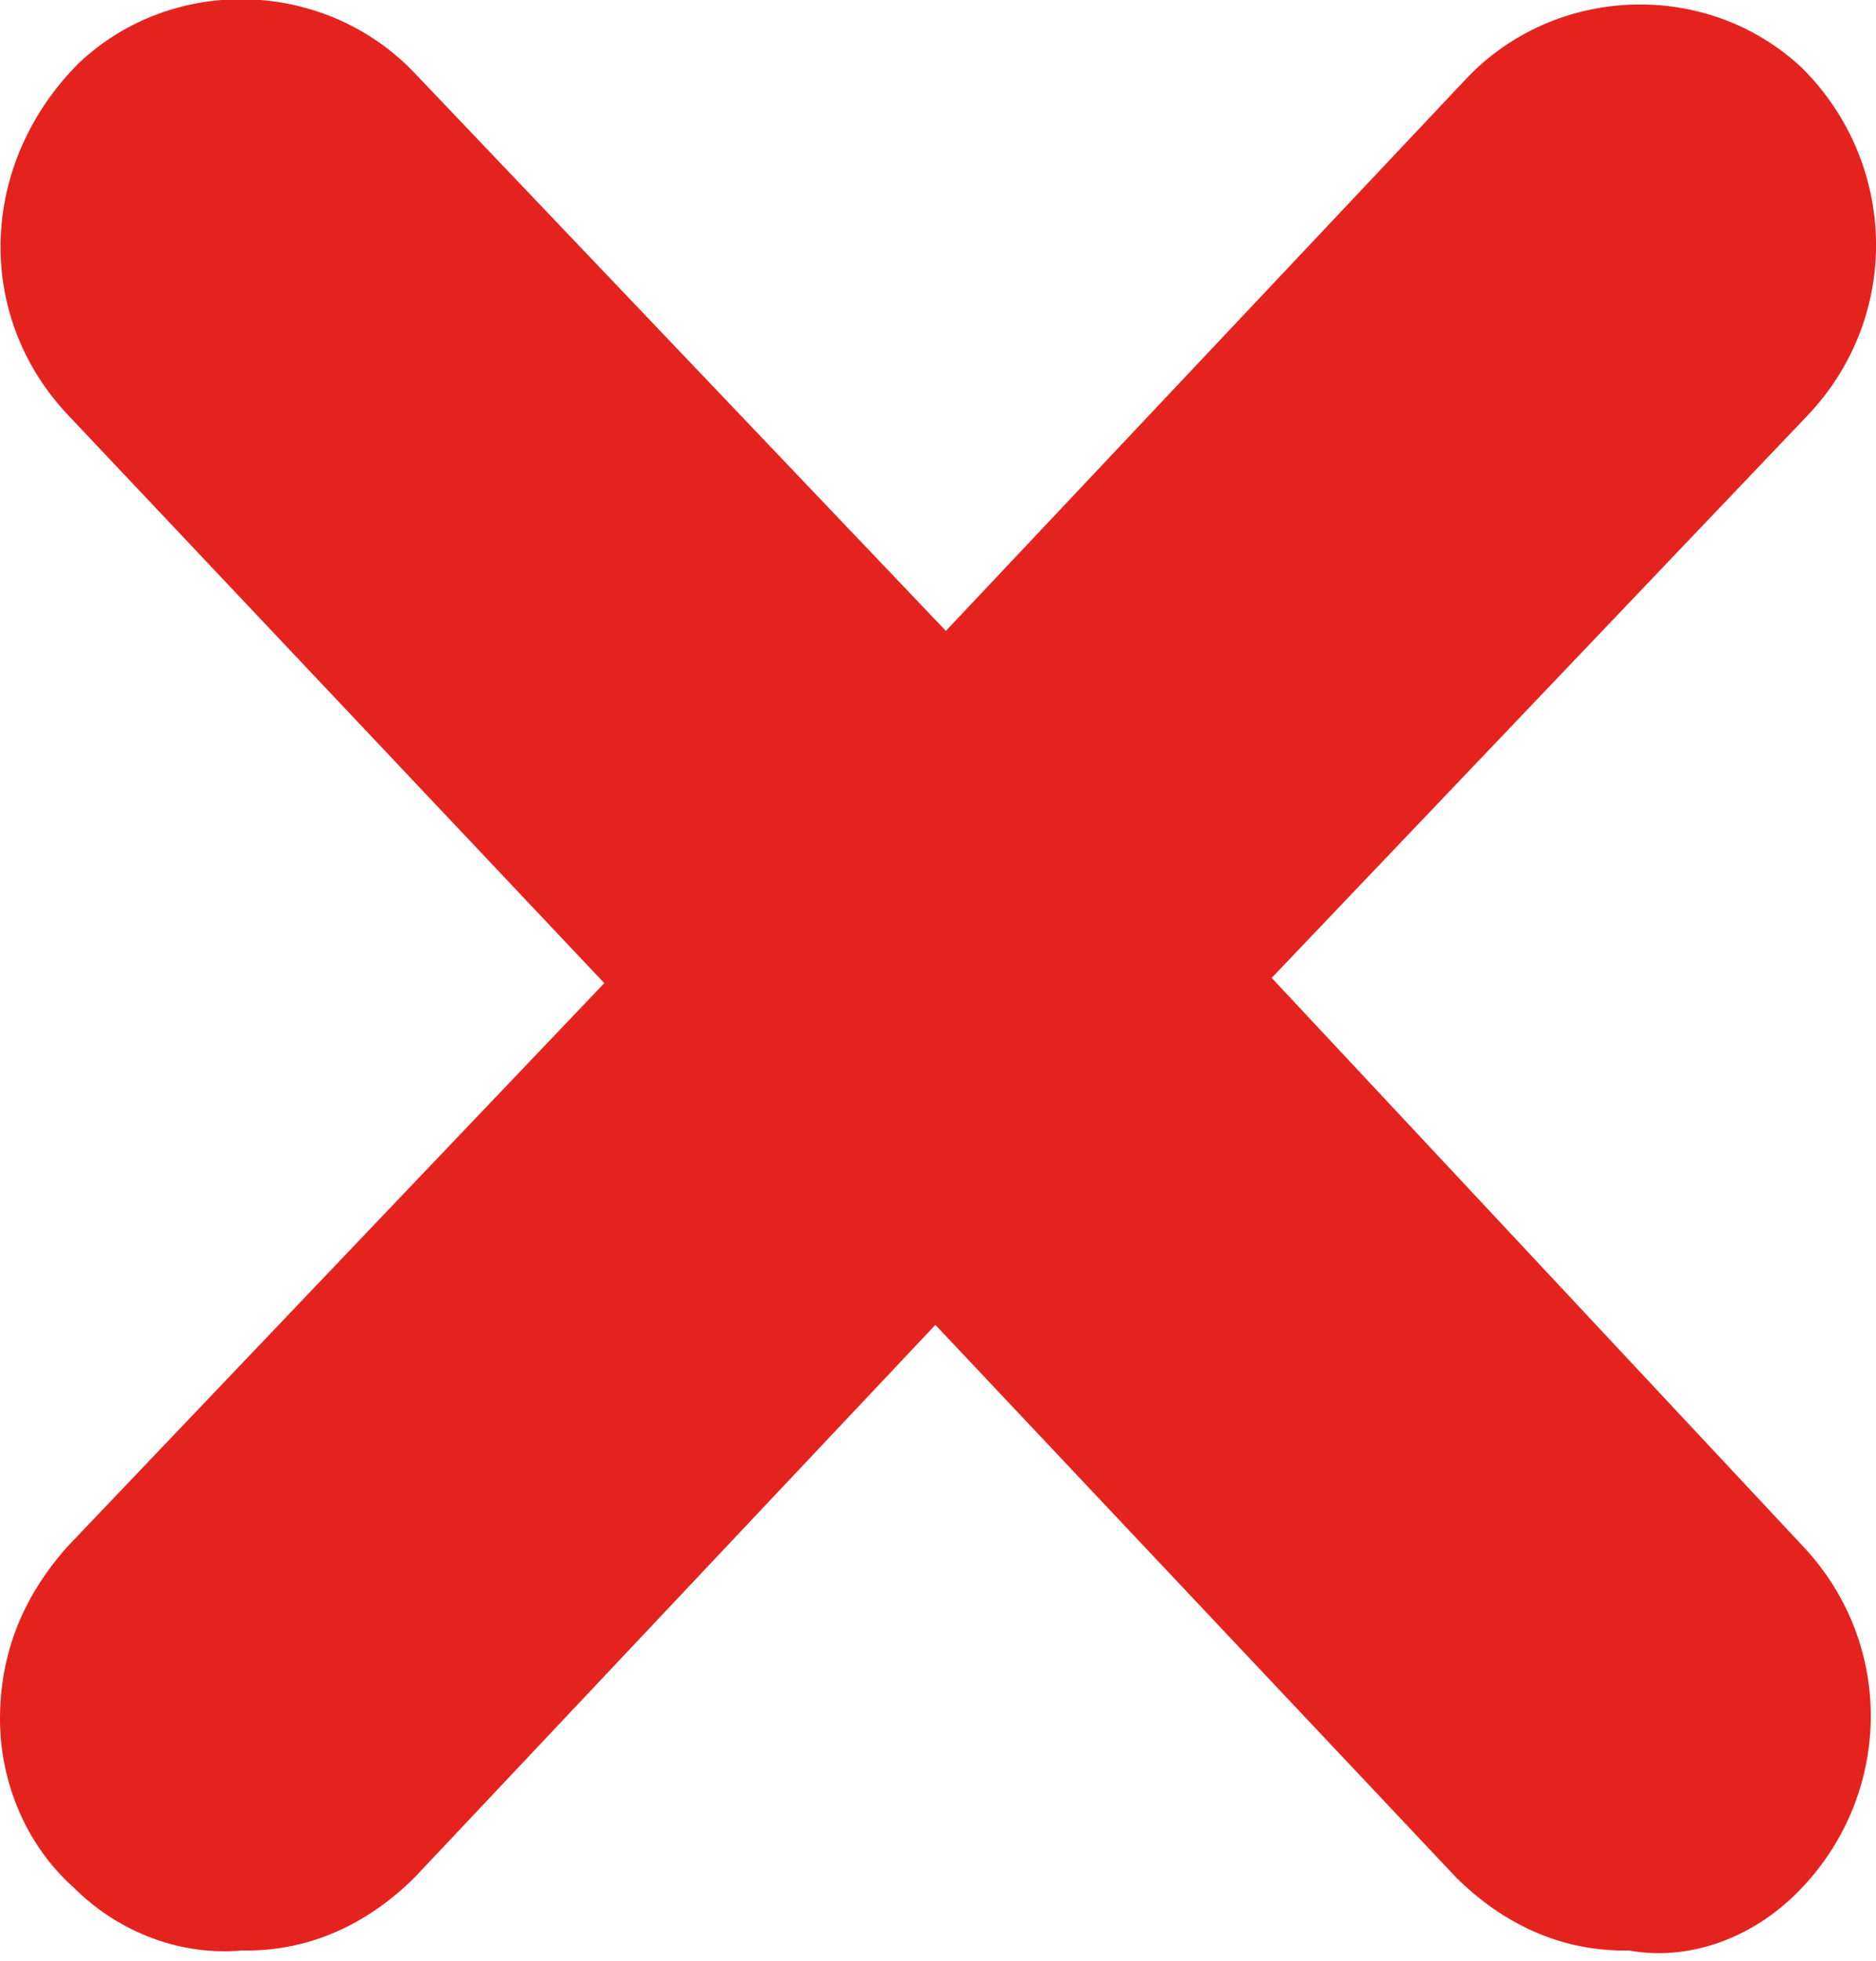 <?xml version="1.0" encoding="utf-8"?>
<!-- Generator: $$$/GeneralStr/196=Adobe Illustrator 27.6.0, SVG Export Plug-In . SVG Version: 6.00 Build 0)  -->
<svg version="1.1" id="Calque_1" xmlns="http://www.w3.org/2000/svg" xmlns:xlink="http://www.w3.org/1999/xlink" x="0px" y="0px"
	 viewBox="0 0 35.7 37.3" style="enable-background:new 0 0 35.7 37.3;" xml:space="preserve">
<style type="text/css">
	.st0{fill:none;}
	.st1{fill:#E5231E;}
</style>
<g>
	<path class="st0" d="M1.4,36C0.5,35.1,0,33.9,0,32.8v4.5h4.7C3.5,37.3,2.4,36.9,1.4,36L1.4,36z"/>
	<path class="st0" d="M17.8,25.4L7.9,35.9c-0.9,0.9-2,1.4-3.2,1.4h26.2c-1.2,0-2.3-0.5-3.2-1.4L17.8,25.4z"/>
	<path class="st0" d="M0,0v32.7c0-1.2,0.4-2.4,1.3-3.3l10.2-10.8L1.3,7.9C-0.5,6-0.4,3.1,1.4,1.3l0,0c1.8-1.7,4.7-1.6,6.4,0.2
		l9.9,10.5l9.9-10.5c1.7-1.8,4.6-1.9,6.4-0.2l0,0c1.8,1.8,1.9,4.7,0.1,6.6L24.2,18.6l10.2,10.8c1.8,1.9,1.7,4.8-0.1,6.6l0,0
		c-0.9,0.9-2.1,1.3-3.2,1.2h4.7V0H0z"/>
	<path class="st1" d="M34.2,36c1.8-1.8,1.9-4.7,0.1-6.6L24.2,18.6L34.4,7.9c1.8-1.9,1.7-4.8-0.1-6.6l0,0c-1.8-1.7-4.7-1.6-6.4,0.2
		l-9.9,10.5L7.9,1.4C6.2-0.4,3.3-0.5,1.5,1.2l0,0C-0.4,3.1-0.5,6,1.3,7.9l10.2,10.8L1.3,29.4C0.4,30.4,0,31.5,0,32.7v0
		c0,1.2,0.5,2.4,1.4,3.2l0,0c0.9,0.9,2.1,1.3,3.2,1.2h0.1c1.2,0,2.3-0.5,3.2-1.4l9.9-10.5l9.9,10.5c0.9,0.9,2,1.4,3.2,1.4H31
		C32.1,37.3,33.3,36.9,34.2,36L34.2,36z"/>
</g>
</svg>
